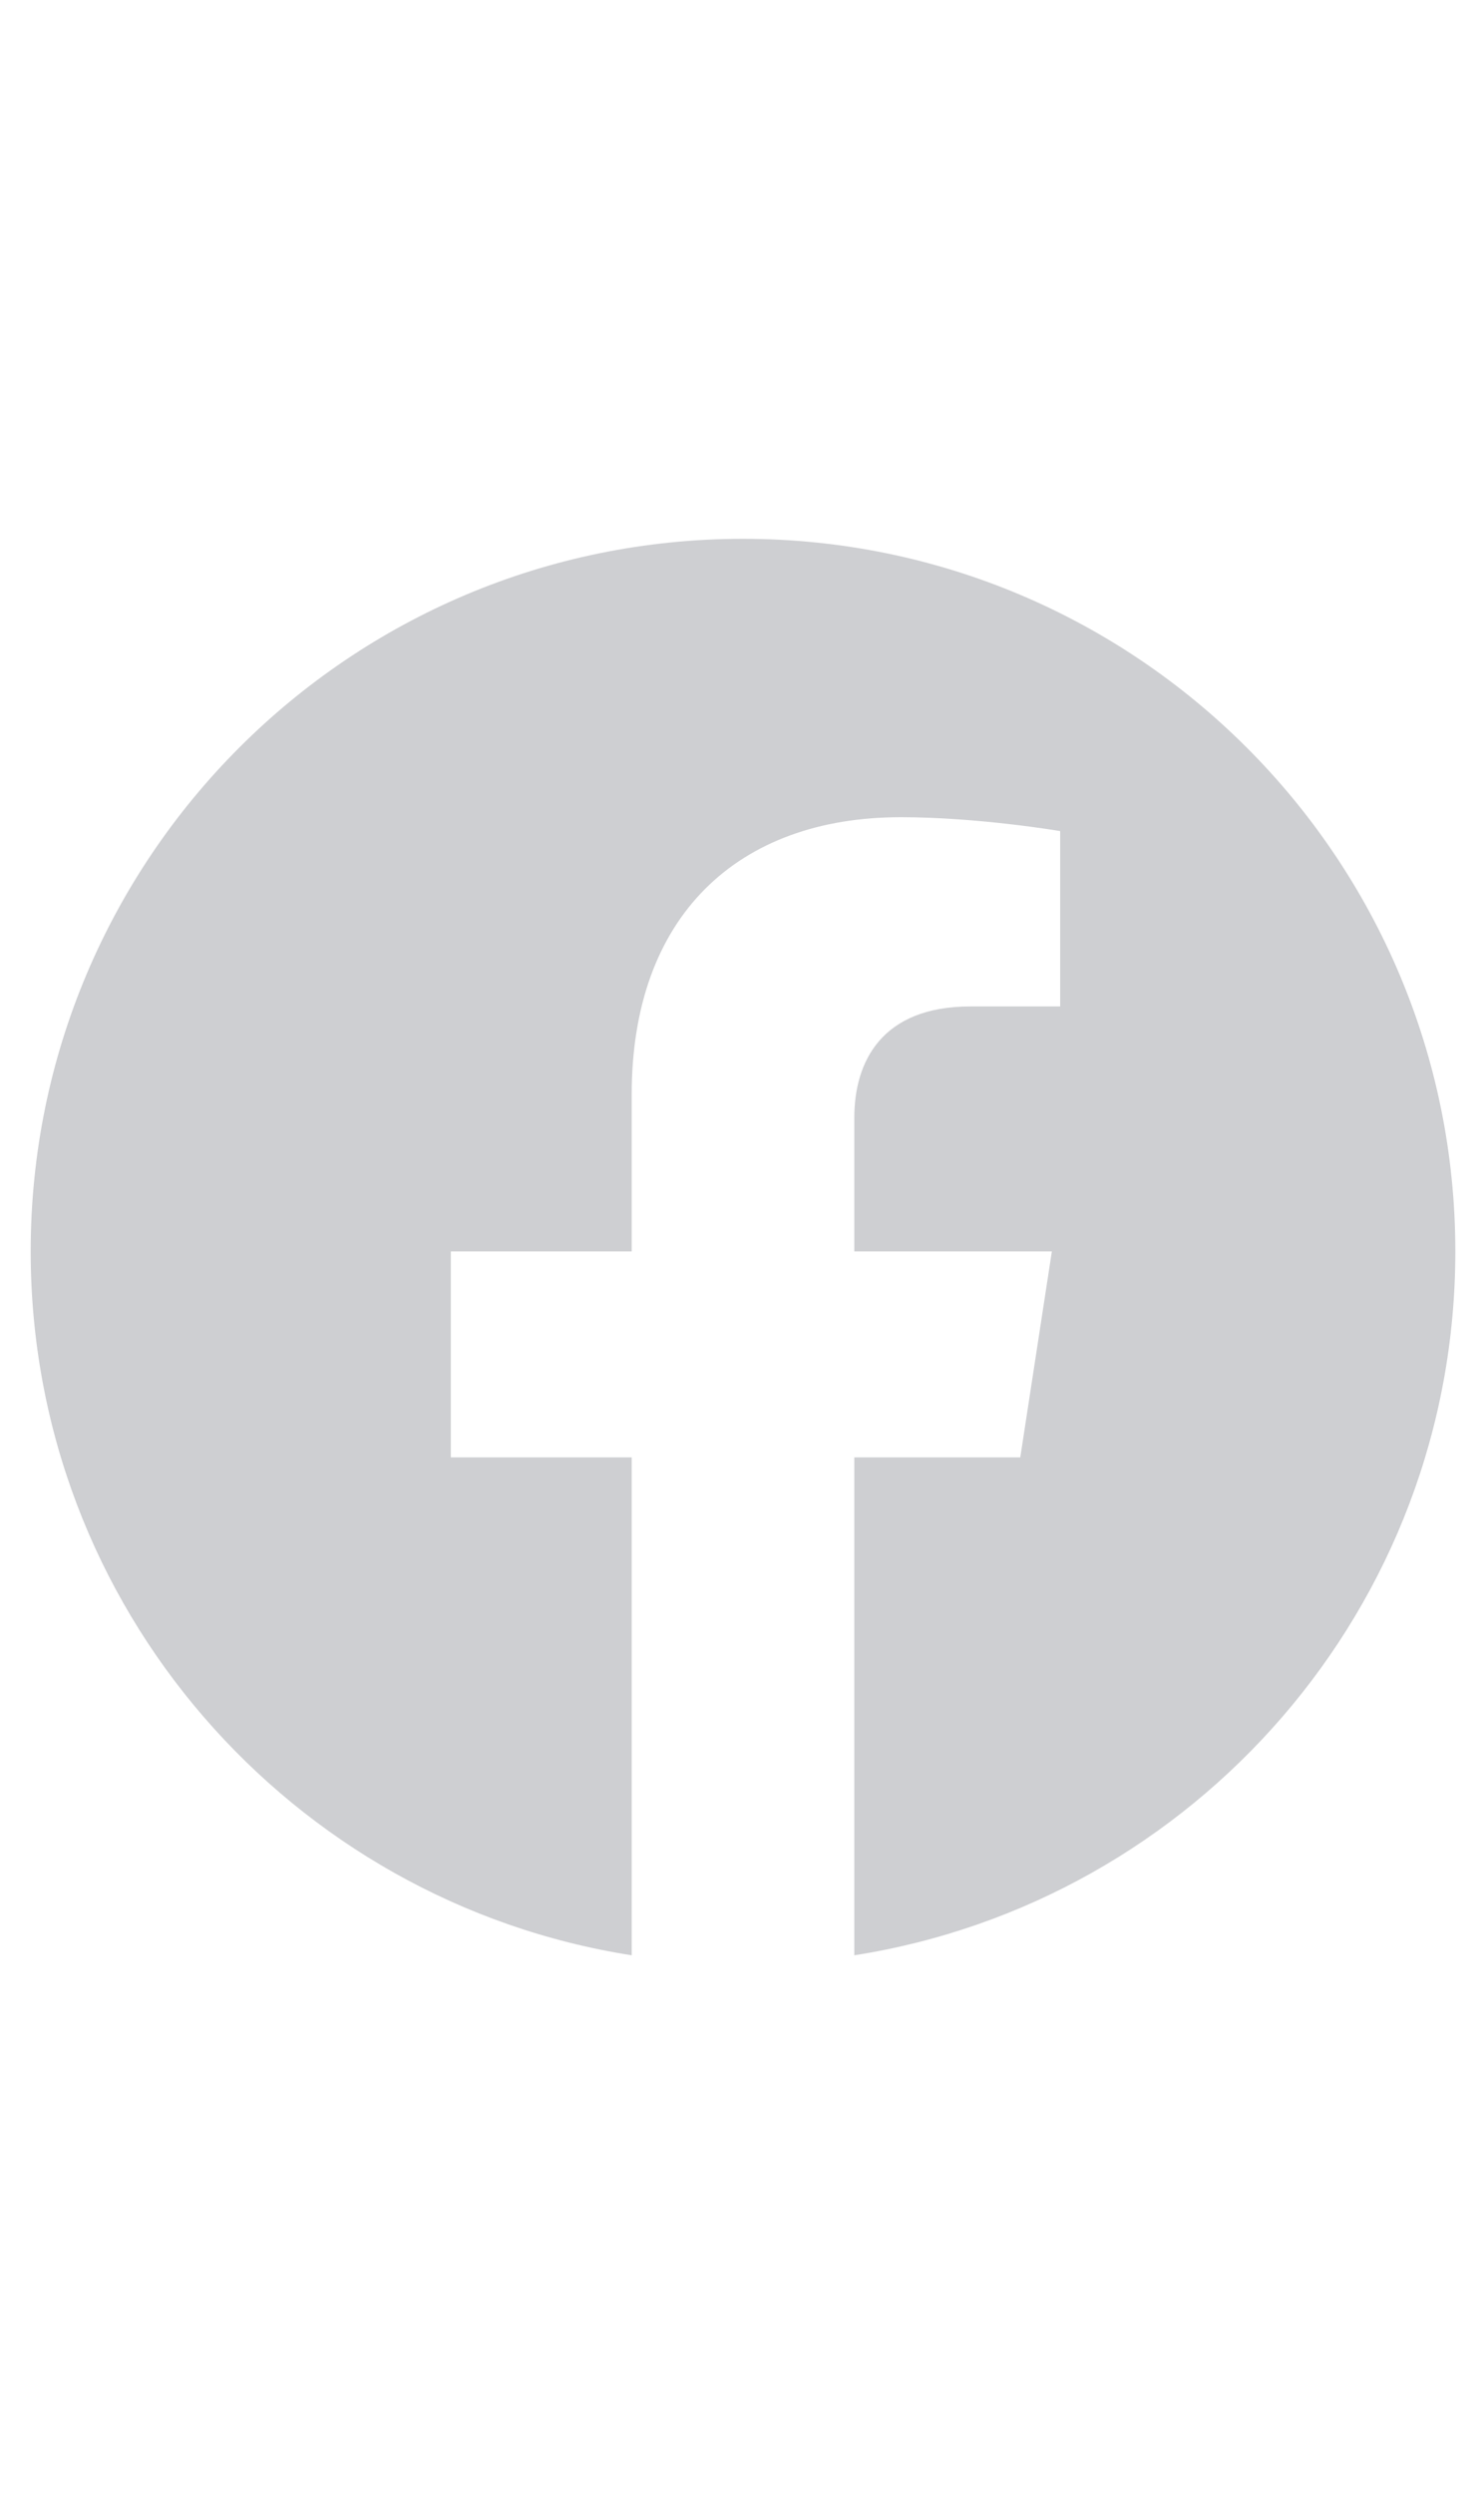 <svg width="25" height="42" viewBox="0 0 25 42" fill="none" xmlns="http://www.w3.org/2000/svg">
<g clip-path="url(#clip0_29604_5251)">
<path d="M24.517 21.074C24.517 27.064 20.128 32.028 14.392 32.928V24.543H17.188L17.72 21.074H14.392V18.823C14.392 17.874 14.857 16.949 16.347 16.949H17.86V13.996C17.86 13.996 16.487 13.762 15.174 13.762C12.433 13.762 10.642 15.423 10.642 18.43V21.074H7.595V24.543H10.642V32.928C4.905 32.028 0.517 27.064 0.517 21.074C0.517 14.447 5.889 9.074 12.517 9.074C19.144 9.074 24.517 14.447 24.517 21.074Z" fill="#CECFD2"/>
</g>
<defs>
<clipPath id="clip0_29604_5251">
<rect width="24" height="42" fill="white" transform="translate(0.517)"/>
</clipPath>
</defs>
</svg>
